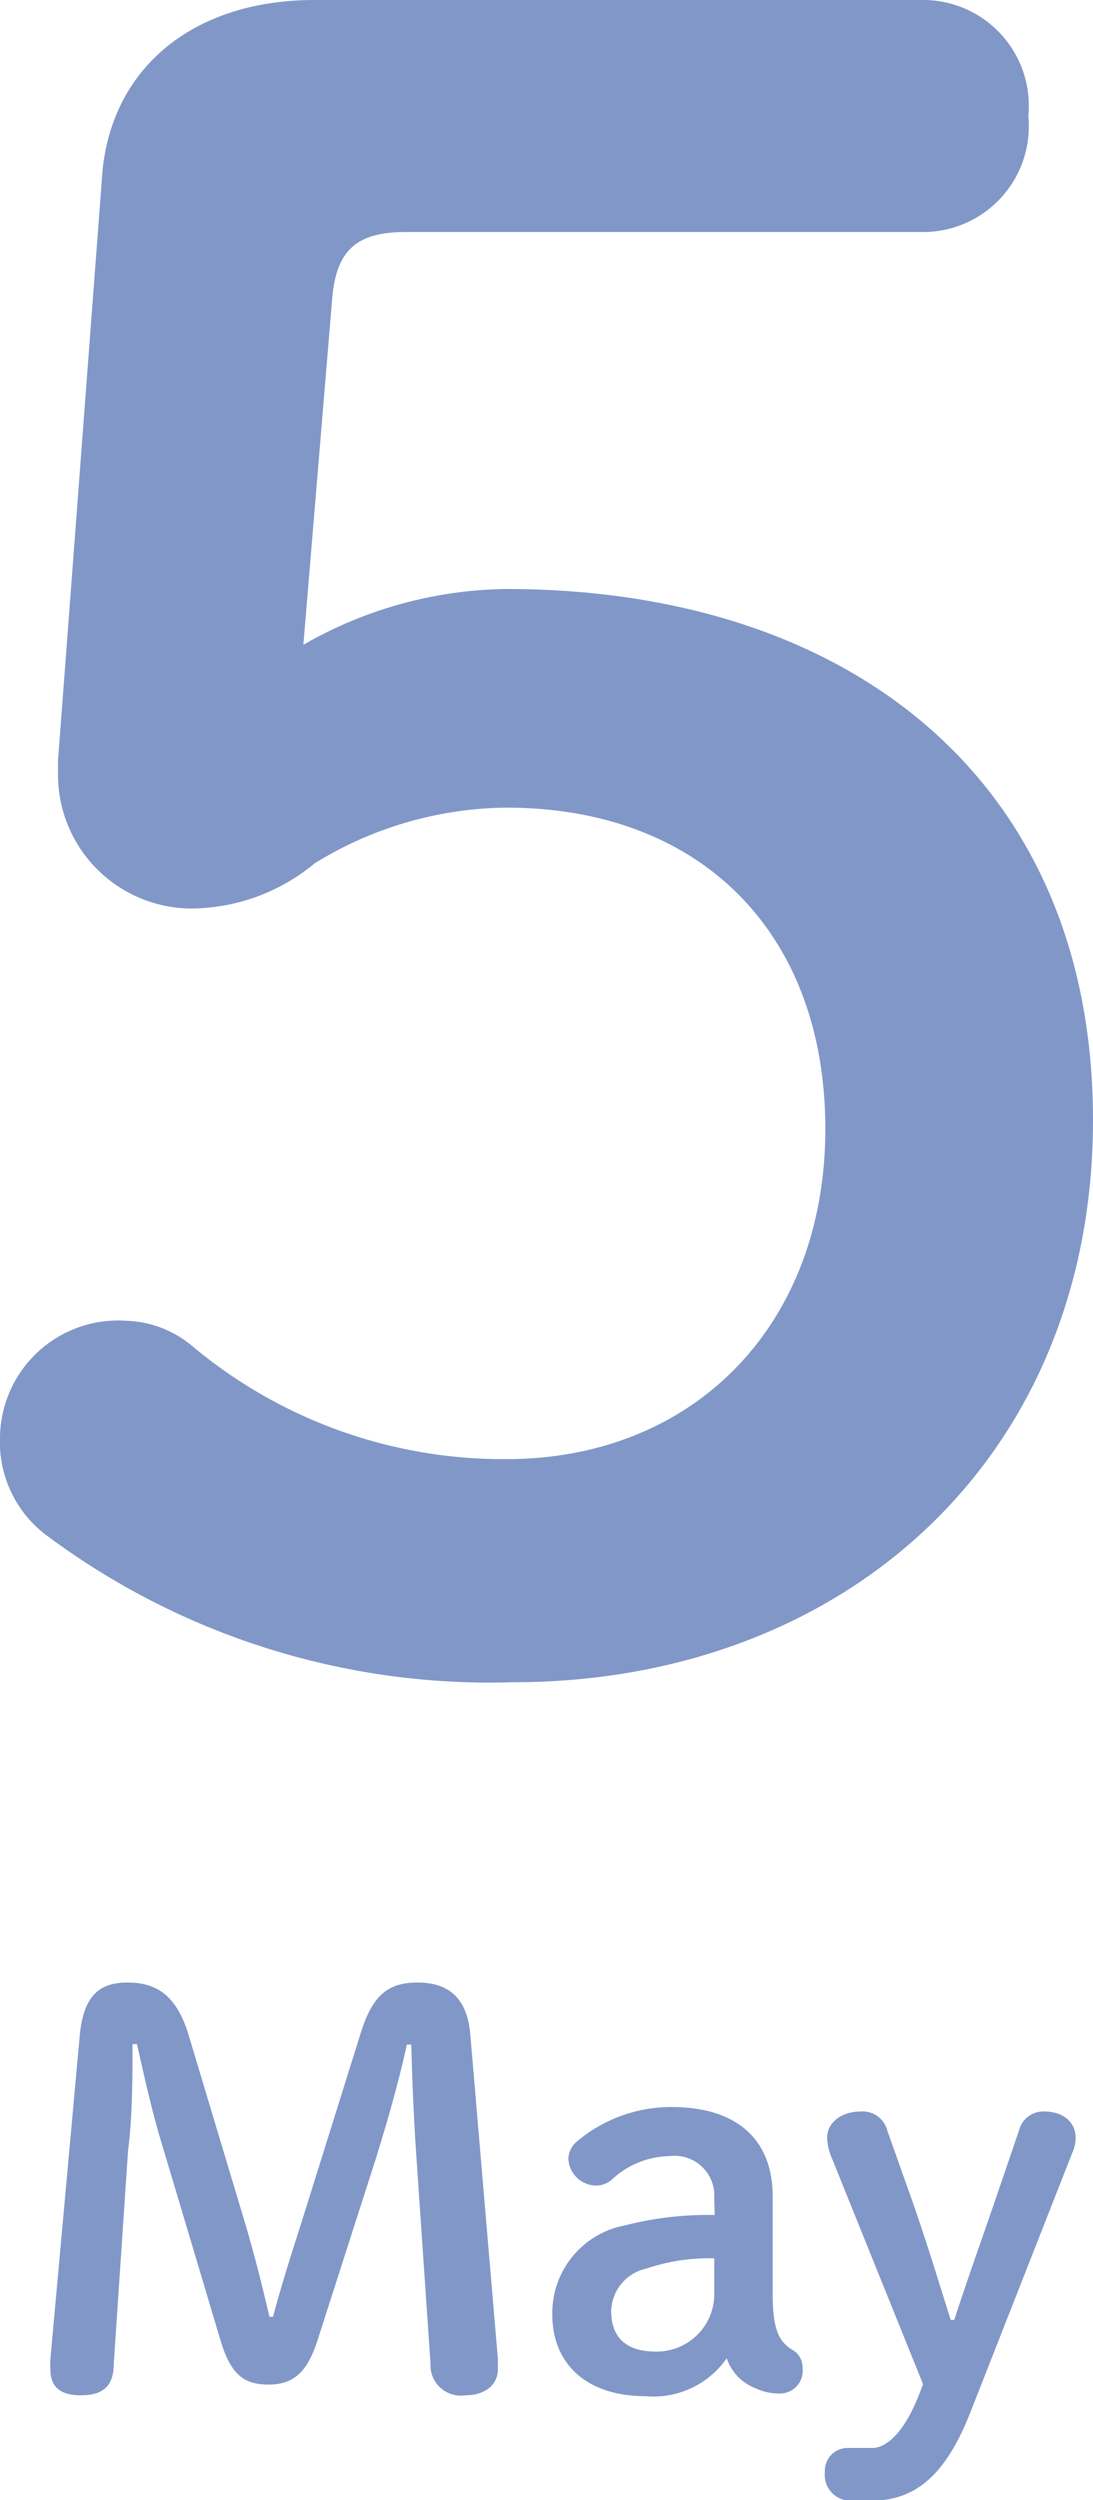 <svg xmlns="http://www.w3.org/2000/svg" viewBox="0 0 24.5 56.03"><defs><style>.a{fill:#8097c8;}</style></defs><path class="a" d="M9.25,21.1a9.34,9.34,0,0,1,4.55-1.25c7.7,0,13.15,4.3,13.15,11.9s-5.6,12.6-13,12.6A16.61,16.61,0,0,1,3.55,41.1a2.61,2.61,0,0,1-1.1-2.25,2.65,2.65,0,0,1,2.85-2.6,2.42,2.42,0,0,1,1.5.6,10.86,10.86,0,0,0,7,2.5c4.2,0,7.15-3,7.15-7.4s-2.8-7.2-7.15-7.2A8.32,8.32,0,0,0,9.5,26,4.36,4.36,0,0,1,7,27,3,3,0,0,1,3.75,24v-.3l1-13.25C5,8.1,6.85,6.65,9.5,6.65H23.1a2.37,2.37,0,0,1,2.4,2.6,2.37,2.37,0,0,1-2.4,2.6H11.55c-1.1,0-1.55.4-1.65,1.45Z" transform="translate(-2.45 -6.65)"/><path class="a" d="M5.42,52.46c0,.77,0,1.61-.1,2.39L5,59.62c0,.54-.28.71-.74.71s-.68-.19-.68-.58a2.27,2.27,0,0,1,0-.24l.66-7.27c.09-.86.43-1.16,1.07-1.16s1.09.28,1.36,1.15l1.27,4.23c.22.74.39,1.43.55,2.11h.08c.18-.68.4-1.37.63-2.09l1.33-4.25c.27-.88.63-1.15,1.28-1.15s1.1.3,1.18,1.14l.62,7.29c0,.12,0,.19,0,.24,0,.33-.27.58-.73.58a.68.68,0,0,1-.78-.71l-.31-4.54c-.06-.85-.1-1.75-.12-2.61h-.1c-.19.86-.41,1.63-.69,2.54L9.57,59.09c-.23.72-.54,1-1.1,1s-.85-.23-1.08-1L6.13,54.87c-.27-.87-.43-1.62-.61-2.41Z" transform="translate(-2.45 -6.65)"/><path class="a" d="M18.46,55.91a.89.89,0,0,0-1-.94,1.94,1.94,0,0,0-1.3.53.54.54,0,0,1-.33.13.63.63,0,0,1-.64-.6.52.52,0,0,1,.16-.36,3.27,3.27,0,0,1,2.16-.8c1.42,0,2.26.7,2.26,2v2.18c0,.83.15,1.07.42,1.25a.45.45,0,0,1,.25.42.51.51,0,0,1-.51.57,1.24,1.24,0,0,1-.55-.12,1.09,1.09,0,0,1-.64-.67,2,2,0,0,1-1.82.85c-1.33,0-2.09-.73-2.09-1.83a2,2,0,0,1,1.64-2,7.45,7.45,0,0,1,2-.23Zm0,1.35a4.39,4.39,0,0,0-1.52.23,1,1,0,0,0-.79.95c0,.55.29.91,1,.91A1.29,1.29,0,0,0,18.46,58Z" transform="translate(-2.45 -6.65)"/><path class="a" d="M21.09,55a1.23,1.23,0,0,1-.1-.44c0-.34.32-.59.75-.59a.57.57,0,0,1,.6.43l.6,1.69c.3.87.55,1.69.82,2.55h.08c.29-.89.59-1.73.9-2.63l.55-1.61a.56.56,0,0,1,.57-.43c.43,0,.7.25.7.58a.77.77,0,0,1-.06.31l-2.29,5.83c-.56,1.44-1.25,2-2.22,2l-.54,0a.58.58,0,0,1-.51-.64.51.51,0,0,1,.51-.54c.16,0,.33,0,.56,0s.67-.21,1.07-1.27l.06-.16Z" transform="translate(-2.45 -6.65)"/></svg>